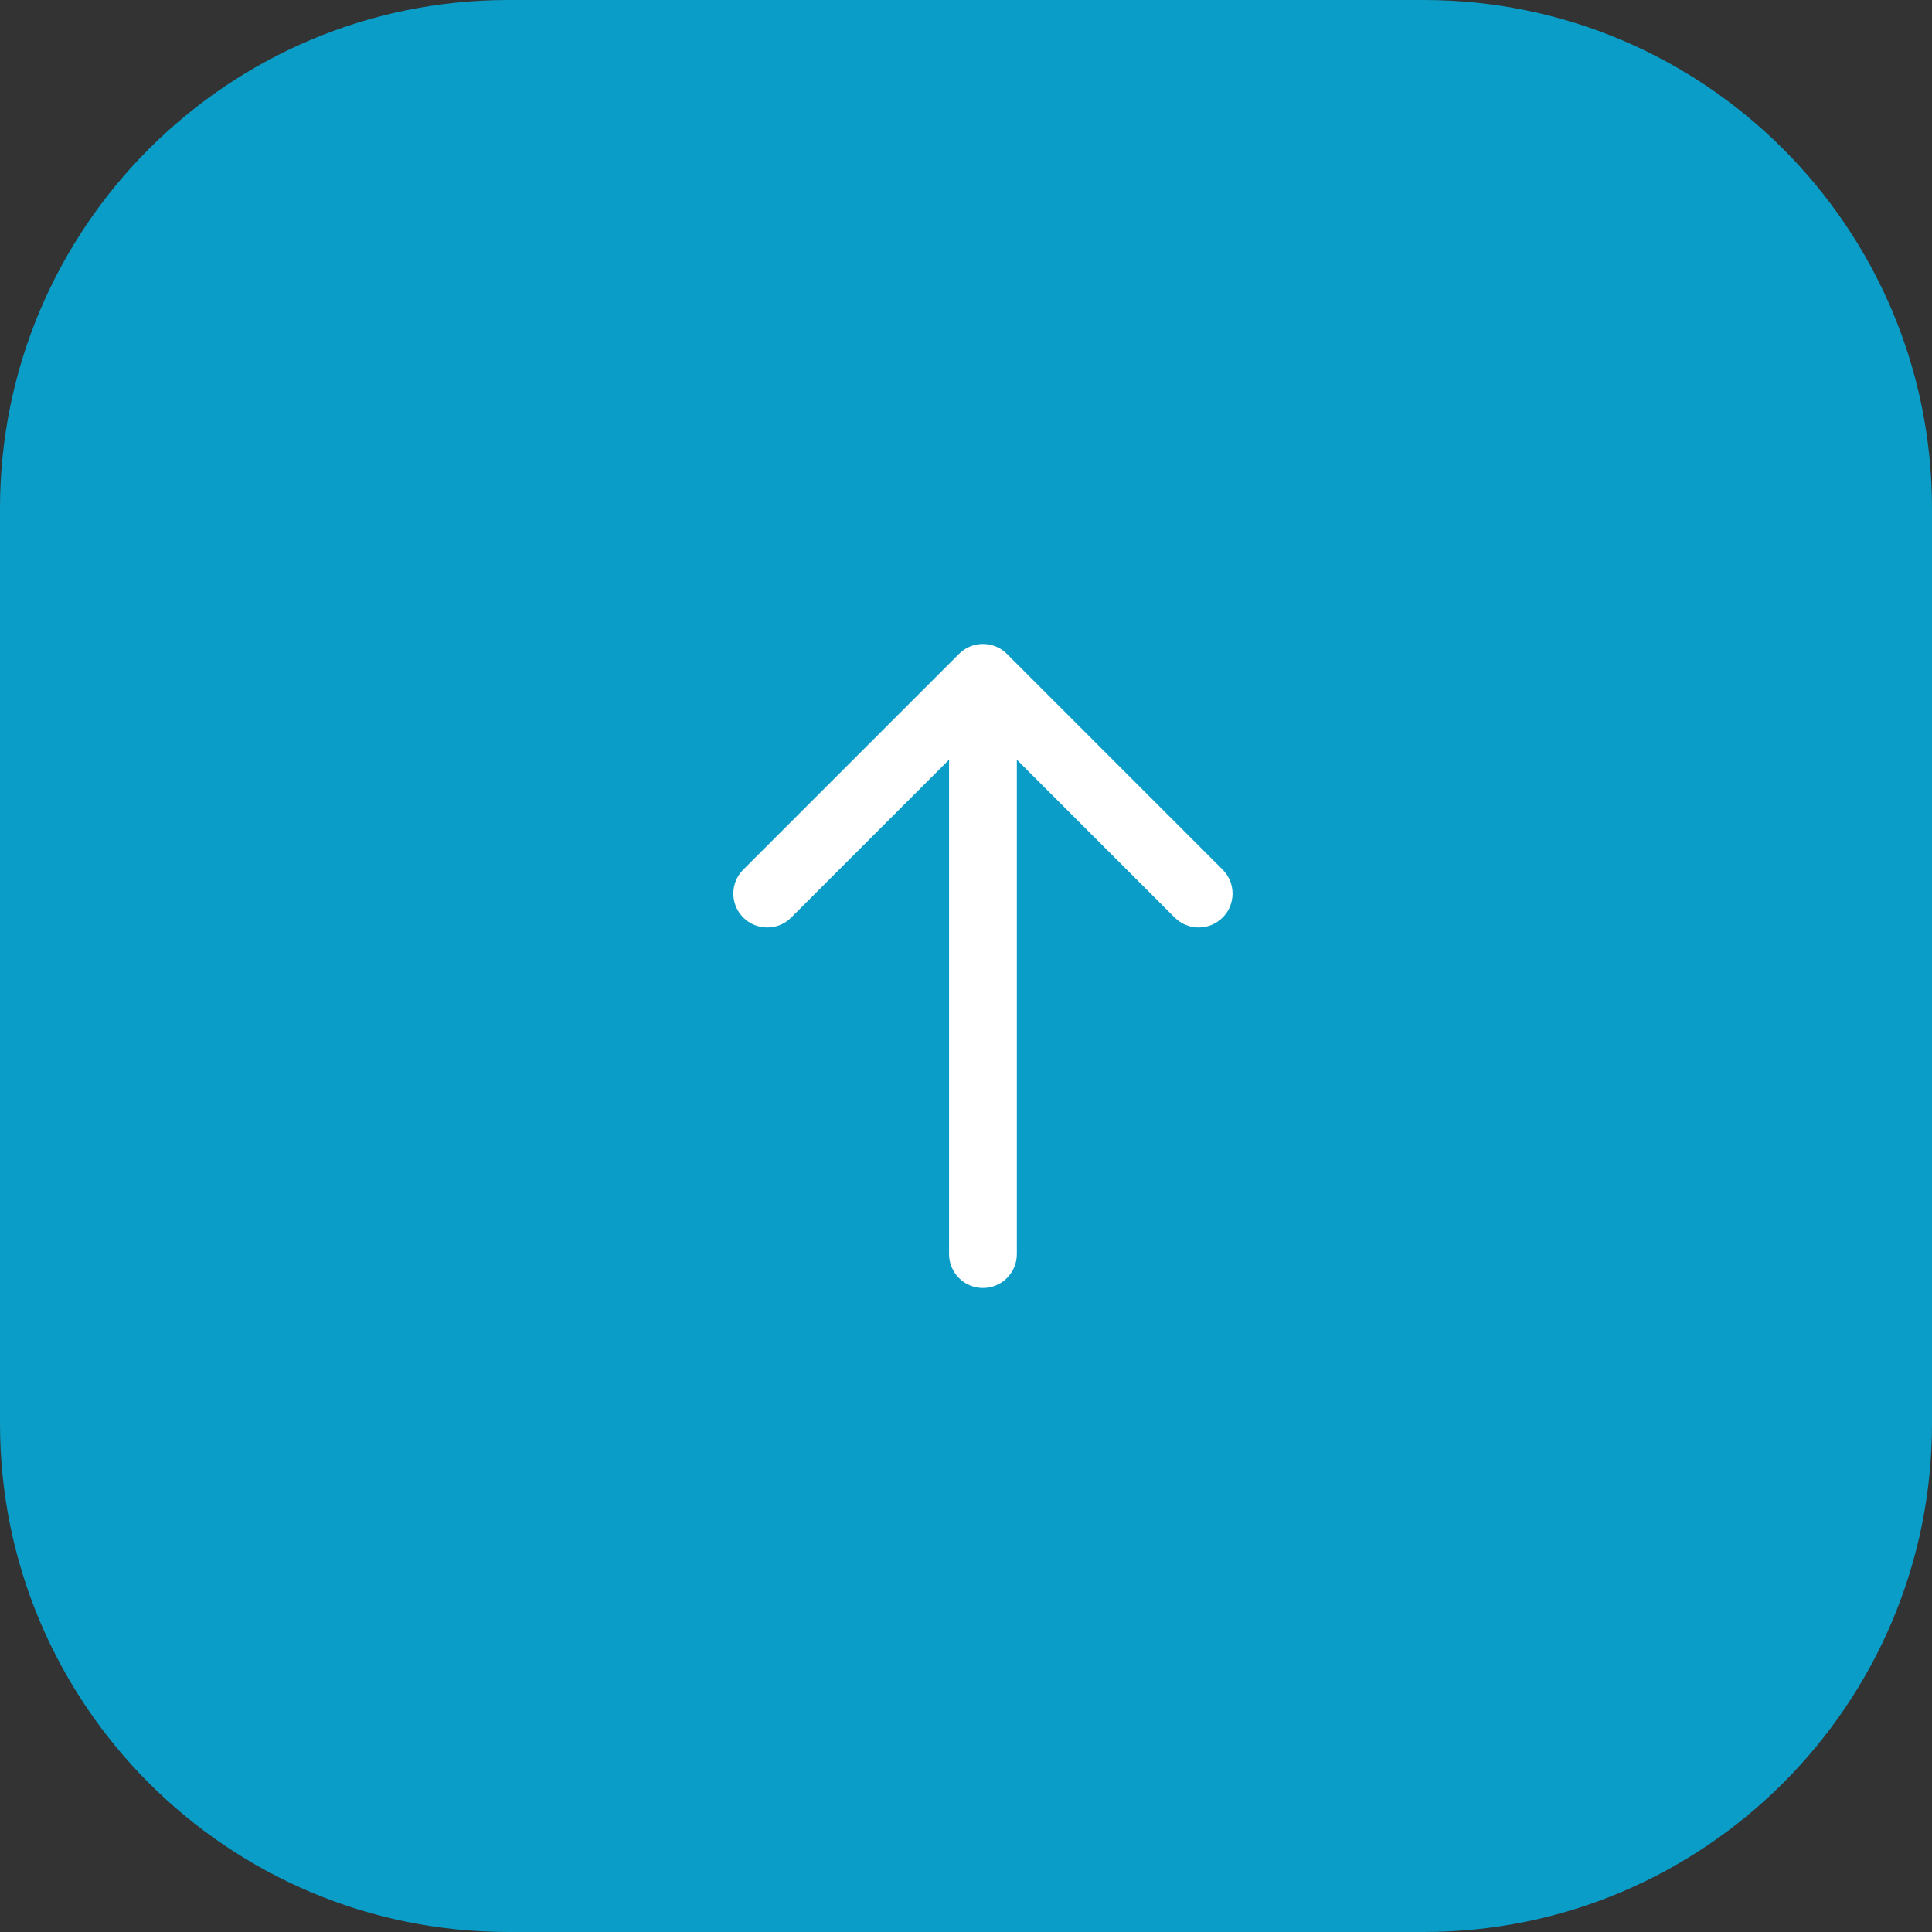 <?xml version="1.0" encoding="UTF-8"?> <svg xmlns="http://www.w3.org/2000/svg" width="57" height="57" viewBox="0 0 57 57" fill="none"><rect x="0" y="0" width="57" height="57" fill="#333333" stroke="none"/><path d="M0 15C0 6.716 6.716 0 15 0H42C50.284 0 57 6.716 57 15V42C57 50.284 50.284 57 42 57H15C6.716 57 0 50.284 0 42V15Z" fill="#0A9DC7"></path><path fill-rule="evenodd" clip-rule="evenodd" d="M21.929 25.657L28.293 19.293C28.683 18.902 29.317 18.902 29.707 19.293L36.071 25.657C36.462 26.047 36.462 26.68 36.071 27.071C35.681 27.462 35.047 27.462 34.657 27.071L30 22.414L30 37C30 37.552 29.552 38 29 38C28.448 38 28 37.552 28 37L28 22.414L23.343 27.071C22.953 27.462 22.32 27.462 21.929 27.071C21.538 26.68 21.538 26.047 21.929 25.657Z" fill="white"></path></svg> 